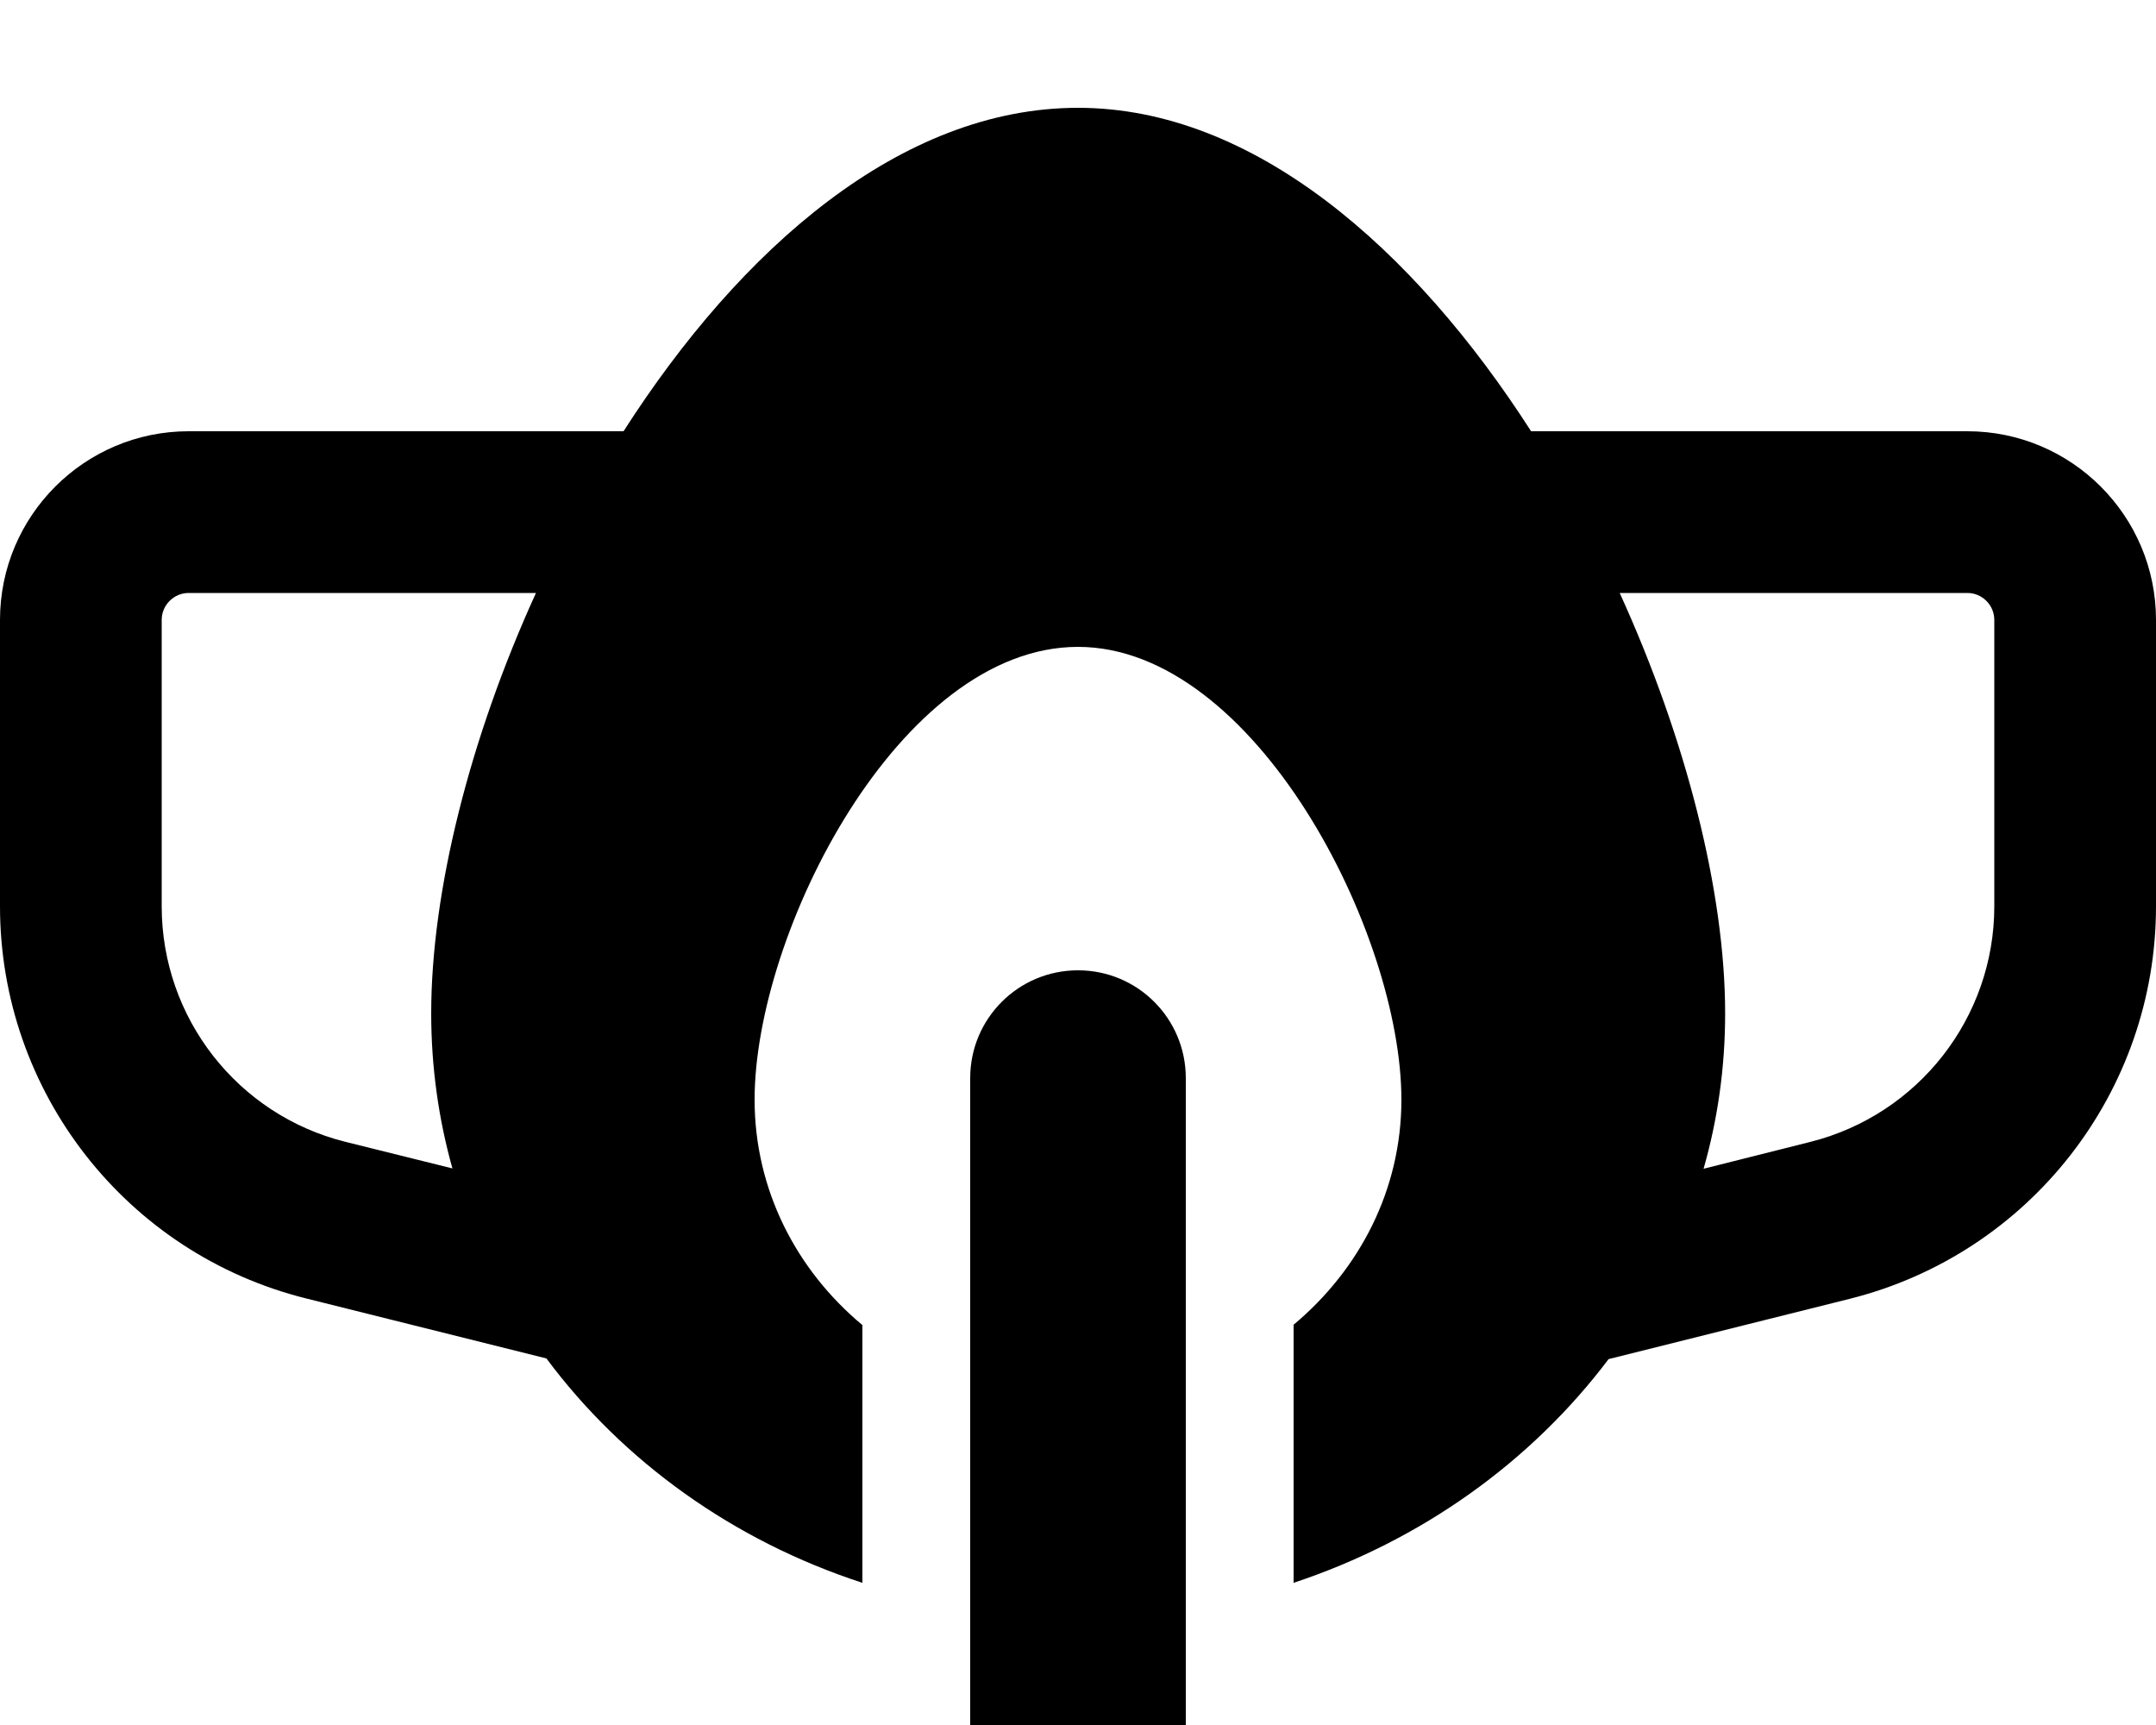 <svg xmlns="http://www.w3.org/2000/svg" viewBox="0 0 640 512"><!--! Font Awesome Free 6.2.0 by @fontawesome - https://fontawesome.com License - https://fontawesome.com/license/free (Icons: CC BY 4.0, Fonts: SIL OFL 1.1, Code: MIT License) Copyright 2022 Fonticons, Inc.--><path d="M159.1 176c-19.7 43.2-31.1 88.7-31.1 124.8 0 15.9 2.2 31.4 6.3 46l-31.8-7.9c-32-8-54.5-36.8-54.5-69.9v-85c0-4.4 3.6-8 8-8h103.1zm26-48H56c-30.9 0-56 25.1-56 56v85c0 55.1 37.5 103.1 90.9 116.4l71.3 17.8c22.7 30.5 55.4 54.1 93.8 66.6v-76.5c-19.7-16.4-32-40.3-32-66.9 0-49.5 43-134.4 96-134.4 52.5 0 96 84.9 96 134.4 0 26.7-12.4 50.4-32 66.8v76.6c38-12.6 70.6-36 93.5-66.4l71.6-17.9C602.5 372.1 640 324.1 640 269v-85c0-30.9-25.1-56-56-56H454.5C419.7 73.8 372.1 32 320 32c-52.6 0-100.2 41.8-134.9 96zm295.6 48H584c4.4 0 8 3.6 8 8v85c0 33-22.5 61.8-54.5 69.9l-31.8 8c4.2-14.7 6.4-30.1 6.4-46.1 0-36.1-11.6-81.6-31.3-124.8zM288 320v192h64V320c0-17.7-14.3-32-32-32s-32 14.3-32 32z"/></svg>